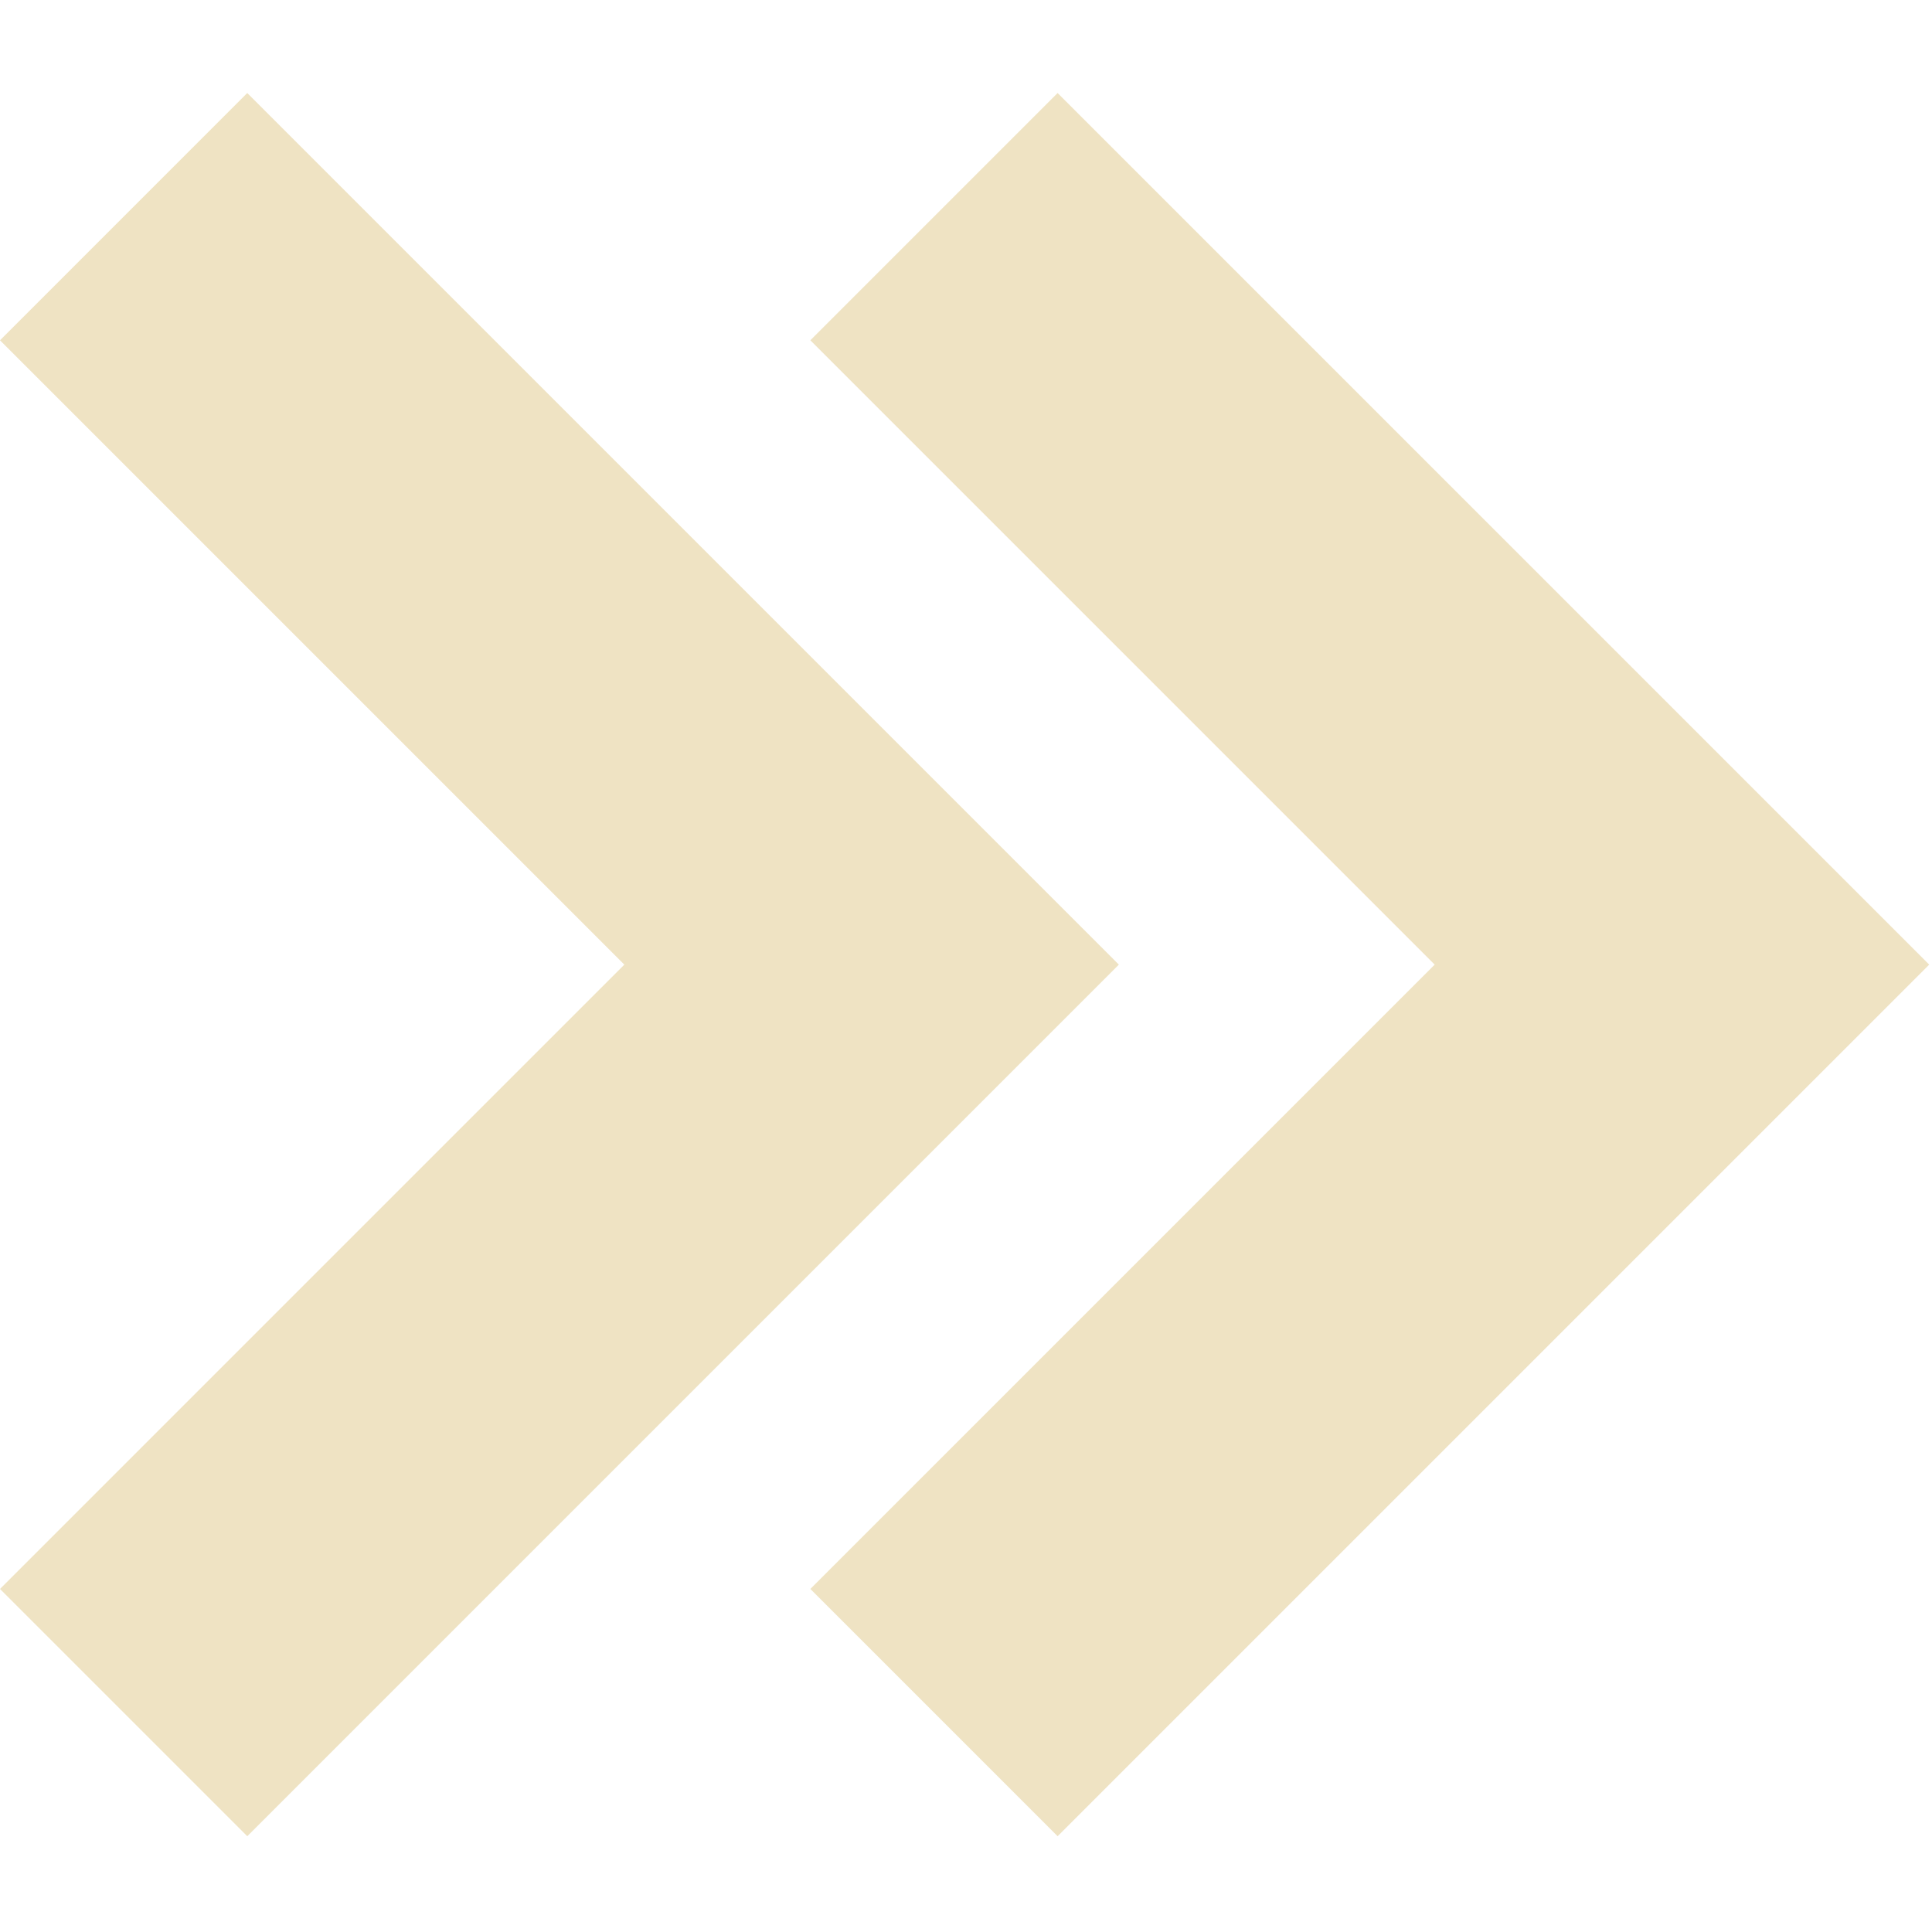 <?xml version="1.0" encoding="UTF-8"?>
<svg data-bbox="0 10.641 220.682 199.404" xmlns="http://www.w3.org/2000/svg" viewBox="0 0 221 221" height="221" width="221" data-type="color">
    <g>
        <g clip-path="url(#c5ad9bba-babf-4f5d-aa9d-054115ba3f17)">
            <path fill="#EFE3C3" d="m92.695 38.926 71.418 71.417-71.418 71.417 28.284 28.285 99.703-99.702-99.703-99.702-28.284 28.285Z" data-color="1"/>
            <path fill="#EFE3C3" d="m28.284 210.045 99.702-99.702-99.702-99.702L0 38.926l71.417 71.417L0 181.76l28.284 28.285Z" data-color="1"/>
        </g>
        <defs fill="none">
            <clipPath id="c5ad9bba-babf-4f5d-aa9d-054115ba3f17">
                <path fill="#ffffff" d="M220.682 0v220.682H0V0h220.682z"/>
            </clipPath>
        </defs>
    </g>
</svg>
